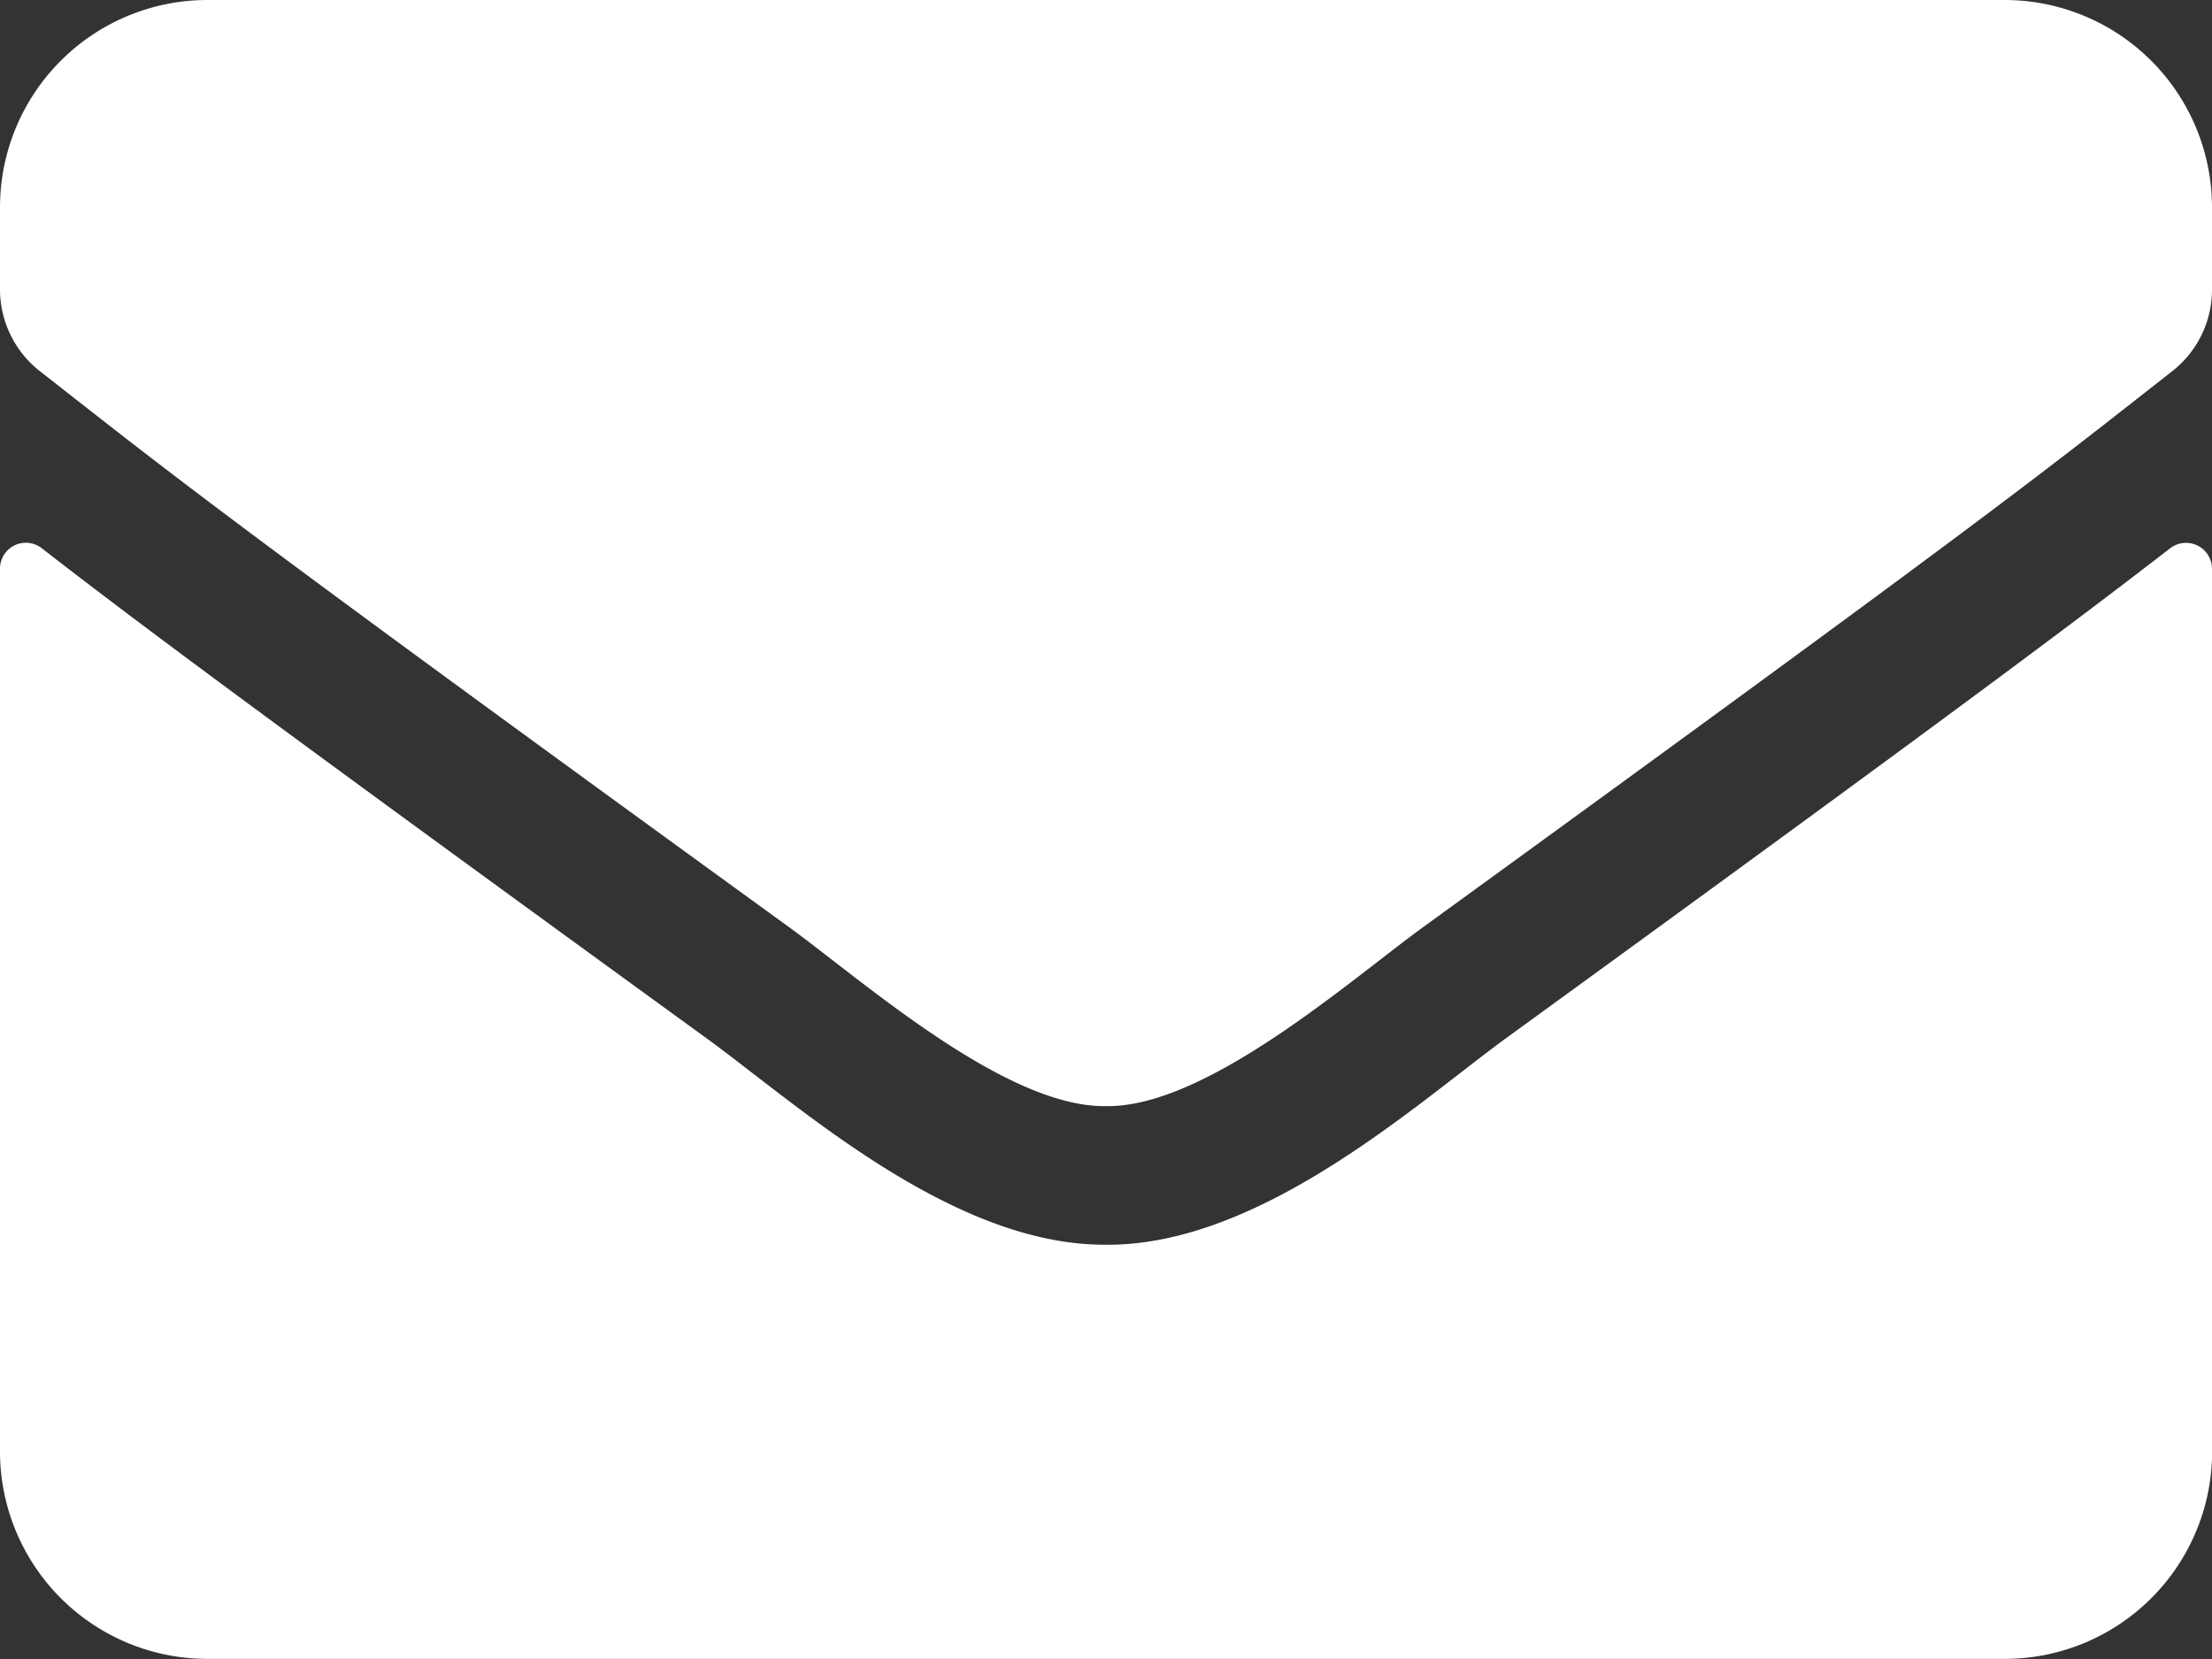 <svg xmlns="http://www.w3.org/2000/svg" width="18.48" height="13.86" viewBox="0 0 18.48 13.86">
  <rect x="0" y="0" width="18.48" height="13.86" fill="#333333" stroke="none"/>
  <path id="email-icon_w" d="M6.591,12.745C1.8,9.27,1.436,8.964.332,8.1A.869.869,0,0,1,0,7.418V6.733A1.733,1.733,0,0,1,1.733,5H16.748A1.733,1.733,0,0,1,18.48,6.733v.686a.865.865,0,0,1-.332.682c-1.105.866-1.47,1.169-6.259,4.645-.607.441-1.812,1.509-2.649,1.495C8.4,14.255,7.2,13.187,6.591,12.745Zm11.89-3v7.381a1.733,1.733,0,0,1-1.733,1.733H1.733A1.733,1.733,0,0,1,0,17.128V9.75a.216.216,0,0,1,.35-.169c.809.628,1.88,1.426,5.562,4.1.762.556,2.047,1.726,3.328,1.718,1.288.011,2.6-1.183,3.332-1.718,3.682-2.675,4.75-3.476,5.558-4.1A.217.217,0,0,1,18.48,9.746Z" transform="translate(0 -5)" fill="#fff"/>
</svg>
